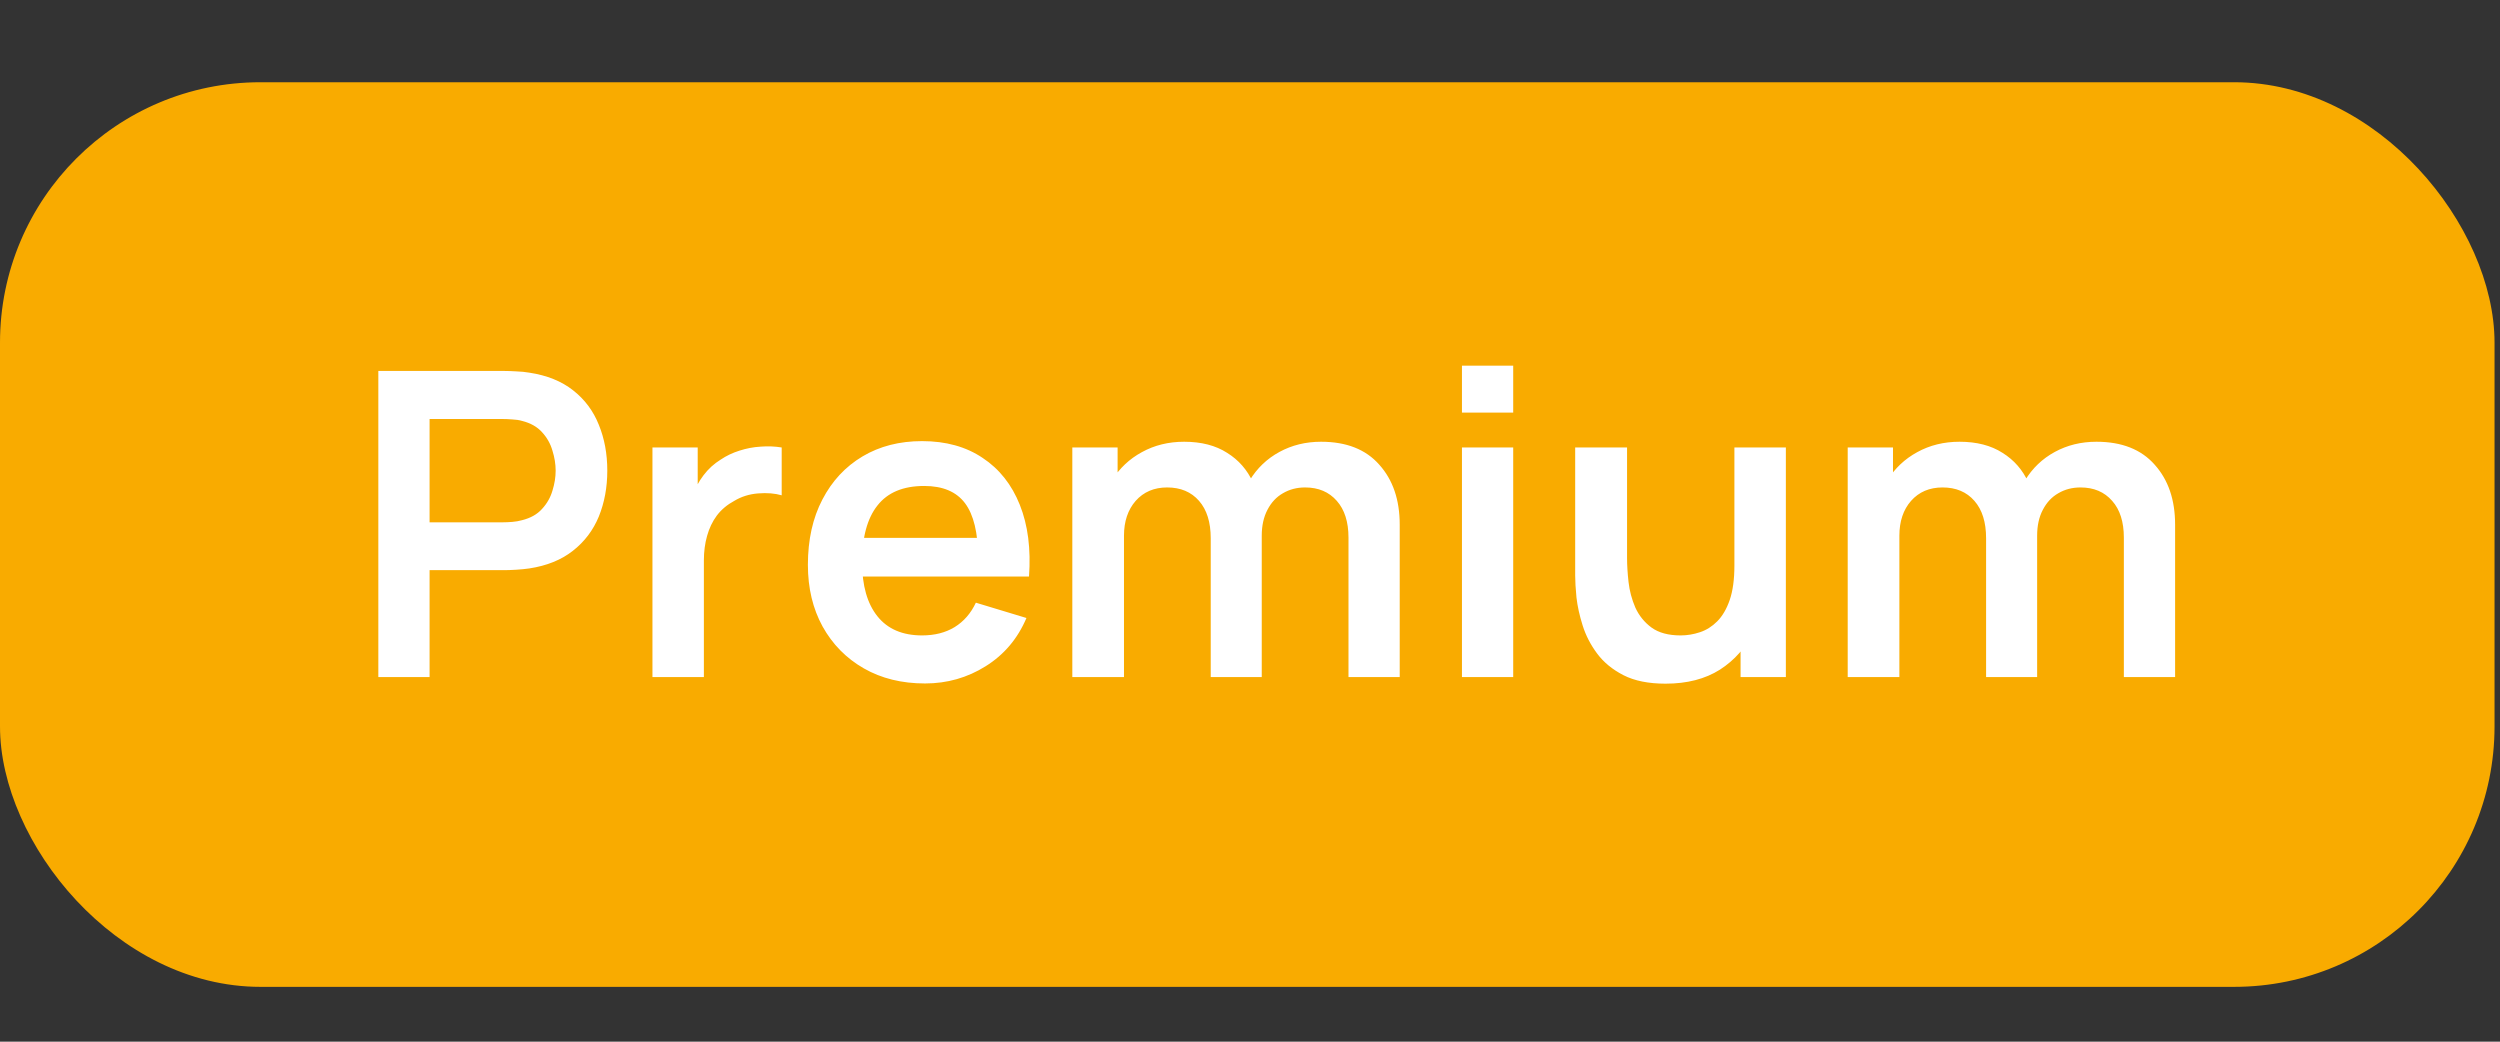 <svg width="96" height="40" viewBox="0 0 96 40" fill="none"
    xmlns="http://www.w3.org/2000/svg">
    <rect x="0" y="0" width="96" height="40" fill="#333333" stroke="none"/>
    <rect y="3.158" width="95.79" height="34.737" rx="10" fill="#F9AB00"/>
    <path d="M14.528 26V14.245H19.385C19.5 14.245 19.647 14.25 19.826 14.261C20.006 14.267 20.172 14.283 20.324 14.31C21.005 14.413 21.565 14.639 22.006 14.988C22.452 15.336 22.781 15.777 22.994 16.31C23.211 16.838 23.32 17.426 23.32 18.073C23.32 18.715 23.211 19.303 22.994 19.837C22.776 20.364 22.444 20.803 21.998 21.151C21.557 21.499 20.999 21.725 20.324 21.828C20.172 21.85 20.003 21.867 19.818 21.878C19.639 21.888 19.494 21.894 19.385 21.894H16.496V26H14.528ZM16.496 20.057H19.304C19.413 20.057 19.535 20.052 19.671 20.041C19.807 20.03 19.932 20.008 20.047 19.975C20.373 19.894 20.629 19.75 20.814 19.543C21.005 19.336 21.138 19.102 21.214 18.841C21.296 18.579 21.337 18.324 21.337 18.073C21.337 17.823 21.296 17.567 21.214 17.306C21.138 17.039 21.005 16.803 20.814 16.596C20.629 16.389 20.373 16.245 20.047 16.163C19.932 16.13 19.807 16.111 19.671 16.106C19.535 16.095 19.413 16.09 19.304 16.09H16.496V20.057ZM25.054 26V17.183H26.792V19.331L26.58 19.053C26.689 18.759 26.833 18.492 27.013 18.253C27.198 18.008 27.418 17.807 27.674 17.649C27.892 17.502 28.131 17.388 28.392 17.306C28.659 17.219 28.931 17.167 29.209 17.151C29.486 17.129 29.756 17.14 30.017 17.183V19.02C29.756 18.944 29.454 18.92 29.111 18.947C28.773 18.974 28.469 19.069 28.197 19.233C27.924 19.38 27.701 19.567 27.527 19.796C27.358 20.024 27.233 20.286 27.152 20.579C27.07 20.868 27.029 21.181 27.029 21.518V26H25.054ZM35.522 26.245C34.629 26.245 33.845 26.052 33.17 25.665C32.496 25.279 31.968 24.743 31.587 24.057C31.211 23.371 31.023 22.582 31.023 21.69C31.023 20.726 31.209 19.891 31.579 19.183C31.949 18.471 32.463 17.918 33.121 17.526C33.78 17.134 34.542 16.939 35.407 16.939C36.322 16.939 37.097 17.154 37.734 17.584C38.376 18.008 38.852 18.609 39.162 19.388C39.473 20.166 39.59 21.083 39.514 22.139H37.562V21.42C37.557 20.462 37.388 19.763 37.056 19.322C36.724 18.881 36.202 18.661 35.489 18.661C34.683 18.661 34.085 18.911 33.693 19.412C33.301 19.907 33.105 20.634 33.105 21.592C33.105 22.484 33.301 23.175 33.693 23.665C34.085 24.155 34.656 24.4 35.407 24.4C35.892 24.4 36.308 24.294 36.656 24.082C37.01 23.864 37.282 23.551 37.473 23.143L39.416 23.731C39.078 24.525 38.556 25.143 37.848 25.584C37.146 26.024 36.37 26.245 35.522 26.245ZM32.485 22.139V20.653H38.55V22.139H32.485ZM51.782 26V20.645C51.782 20.041 51.632 19.57 51.333 19.233C51.033 18.89 50.628 18.718 50.116 18.718C49.801 18.718 49.518 18.792 49.267 18.939C49.017 19.08 48.818 19.292 48.671 19.575C48.525 19.853 48.451 20.185 48.451 20.571L47.578 20.057C47.572 19.448 47.708 18.911 47.986 18.449C48.269 17.981 48.65 17.616 49.129 17.355C49.608 17.094 50.141 16.963 50.729 16.963C51.703 16.963 52.448 17.257 52.965 17.845C53.488 18.427 53.749 19.194 53.749 20.147V26H51.782ZM41.177 26V17.183H42.916V19.918H43.161V26H41.177ZM46.492 26V20.669C46.492 20.054 46.342 19.575 46.043 19.233C45.743 18.89 45.335 18.718 44.818 18.718C44.318 18.718 43.915 18.89 43.61 19.233C43.311 19.575 43.161 20.022 43.161 20.571L42.279 19.984C42.279 19.412 42.421 18.898 42.704 18.441C42.987 17.983 43.368 17.624 43.847 17.363C44.331 17.096 44.873 16.963 45.471 16.963C46.13 16.963 46.679 17.105 47.12 17.388C47.567 17.665 47.899 18.046 48.116 18.53C48.339 19.009 48.451 19.551 48.451 20.155V26H46.492ZM56.139 15.845V14.041H58.107V15.845H56.139ZM56.139 26V17.183H58.107V26H56.139ZM63.956 26.253C63.303 26.253 62.764 26.144 62.34 25.927C61.916 25.709 61.578 25.431 61.328 25.094C61.077 24.756 60.892 24.397 60.773 24.016C60.653 23.635 60.574 23.276 60.536 22.939C60.503 22.596 60.487 22.318 60.487 22.106V17.183H62.479V21.428C62.479 21.701 62.498 22.008 62.536 22.351C62.574 22.688 62.661 23.015 62.797 23.331C62.939 23.641 63.145 23.897 63.418 24.098C63.695 24.299 64.068 24.4 64.536 24.4C64.786 24.4 65.034 24.359 65.279 24.277C65.524 24.196 65.744 24.057 65.94 23.861C66.141 23.66 66.302 23.385 66.422 23.037C66.541 22.688 66.601 22.248 66.601 21.714L67.769 22.212C67.769 22.963 67.622 23.643 67.328 24.253C67.039 24.863 66.612 25.35 66.046 25.714C65.48 26.073 64.784 26.253 63.956 26.253ZM66.838 26V23.265H66.601V17.183H68.577V26H66.838ZM81.556 26V20.645C81.556 20.041 81.407 19.57 81.107 19.233C80.808 18.89 80.403 18.718 79.891 18.718C79.575 18.718 79.292 18.792 79.042 18.939C78.792 19.08 78.593 19.292 78.446 19.575C78.299 19.853 78.226 20.185 78.226 20.571L77.352 20.057C77.347 19.448 77.483 18.911 77.76 18.449C78.043 17.981 78.424 17.616 78.903 17.355C79.382 17.094 79.915 16.963 80.503 16.963C81.477 16.963 82.223 17.257 82.74 17.845C83.263 18.427 83.524 19.194 83.524 20.147V26H81.556ZM70.952 26V17.183H72.691V19.918H72.936V26H70.952ZM76.266 26V20.669C76.266 20.054 76.117 19.575 75.817 19.233C75.518 18.89 75.11 18.718 74.593 18.718C74.092 18.718 73.689 18.89 73.385 19.233C73.085 19.575 72.936 20.022 72.936 20.571L72.054 19.984C72.054 19.412 72.196 18.898 72.479 18.441C72.762 17.983 73.143 17.624 73.621 17.363C74.106 17.096 74.647 16.963 75.246 16.963C75.904 16.963 76.454 17.105 76.895 17.388C77.341 17.665 77.673 18.046 77.891 18.53C78.114 19.009 78.226 19.551 78.226 20.155V26H76.266Z" fill="white"/>
</svg>
